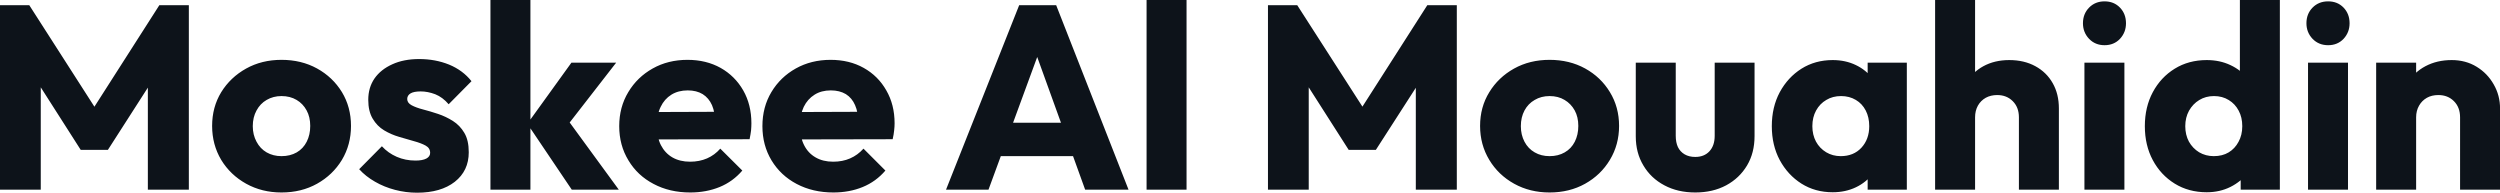 <svg fill="#0D131A" viewBox="0 0 220.156 16.974" height="100%" width="100%" xmlns="http://www.w3.org/2000/svg"><path preserveAspectRatio="none" d="M3.59 16.70L0 16.70L0 0.46L2.58 0.46L8.97 10.42L7.66 10.42L14.03 0.46L16.63 0.46L16.63 16.70L13.02 16.70L13.02 6.55L13.66 6.72L9.50 13.20L7.11 13.20L2.97 6.72L3.59 6.55L3.59 16.70ZM24.79 16.95L24.79 16.95Q23.07 16.95 21.68 16.18Q20.29 15.41 19.48 14.08Q18.68 12.74 18.68 11.09L18.68 11.09Q18.68 9.43 19.48 8.12Q20.29 6.81 21.67 6.04Q23.05 5.27 24.79 5.27L24.79 5.27Q26.54 5.27 27.92 6.03Q29.30 6.79 30.11 8.11Q30.91 9.43 30.91 11.09L30.91 11.09Q30.91 12.74 30.11 14.08Q29.30 15.41 27.92 16.18Q26.54 16.95 24.79 16.95ZM24.79 13.75L24.79 13.75Q25.55 13.75 26.13 13.42Q26.70 13.09 27.01 12.48Q27.32 11.87 27.32 11.09L27.32 11.09Q27.32 10.30 27.00 9.72Q26.68 9.13 26.12 8.80Q25.55 8.46 24.79 8.46L24.79 8.46Q24.06 8.46 23.48 8.80Q22.91 9.13 22.59 9.73Q22.26 10.33 22.26 11.11L22.26 11.11Q22.26 11.87 22.59 12.48Q22.91 13.09 23.48 13.42Q24.06 13.75 24.79 13.75ZM36.73 16.97L36.73 16.97Q35.74 16.97 34.79 16.72Q33.83 16.47 33.02 16.00Q32.20 15.53 31.63 14.90L31.63 14.90L33.63 12.88Q34.18 13.48 34.94 13.81Q35.70 14.14 36.59 14.14L36.59 14.14Q37.21 14.14 37.55 13.96Q37.88 13.78 37.88 13.46L37.88 13.46Q37.88 13.04 37.48 12.82Q37.08 12.60 36.45 12.43Q35.83 12.26 35.14 12.05Q34.45 11.85 33.83 11.48Q33.21 11.11 32.82 10.45Q32.43 9.80 32.43 8.79L32.43 8.79Q32.43 7.71 32.98 6.91Q33.53 6.12 34.55 5.66Q35.56 5.20 36.91 5.20L36.91 5.20Q38.34 5.20 39.55 5.69Q40.76 6.19 41.52 7.15L41.52 7.15L39.51 9.18Q38.98 8.56 38.33 8.30Q37.67 8.05 37.05 8.05L37.05 8.05Q36.45 8.05 36.16 8.22Q35.86 8.40 35.86 8.72L35.86 8.72Q35.86 9.06 36.25 9.27Q36.64 9.48 37.26 9.64Q37.88 9.80 38.57 10.03Q39.26 10.26 39.88 10.65Q40.50 11.04 40.89 11.70Q41.28 12.35 41.28 13.41L41.28 13.41Q41.28 15.04 40.05 16.01Q38.82 16.97 36.73 16.97ZM54.49 16.70L50.35 16.70L46.44 10.90L50.32 5.52L54.26 5.52L49.56 11.57L49.68 10.12L54.49 16.70ZM46.71 16.70L43.19 16.70L43.19 0L46.71 0L46.71 16.70ZM60.79 16.95L60.79 16.95Q58.97 16.95 57.56 16.20Q56.14 15.46 55.34 14.12Q54.53 12.79 54.53 11.11L54.53 11.11Q54.53 9.43 55.33 8.11Q56.12 6.79 57.48 6.03Q58.83 5.27 60.54 5.27L60.54 5.27Q62.19 5.27 63.46 5.98Q64.72 6.69 65.45 7.96Q66.17 9.22 66.17 10.86L66.17 10.86Q66.17 11.16 66.14 11.49Q66.10 11.82 66.01 12.26L66.01 12.26L56.37 12.28L56.37 9.87L64.52 9.84L63.00 10.86Q62.97 9.89 62.70 9.26Q62.42 8.63 61.88 8.29Q61.34 7.96 60.56 7.96L60.56 7.96Q59.73 7.96 59.12 8.34Q58.51 8.72 58.18 9.41Q57.84 10.10 57.84 11.09L57.84 11.09Q57.84 12.07 58.20 12.78Q58.56 13.48 59.21 13.86Q59.87 14.24 60.77 14.24L60.77 14.24Q61.59 14.24 62.26 13.95Q62.93 13.66 63.43 13.09L63.43 13.09L65.37 15.02Q64.54 15.99 63.37 16.47Q62.19 16.95 60.79 16.95ZM73.39 16.95L73.39 16.95Q71.58 16.95 70.16 16.20Q68.75 15.46 67.94 14.12Q67.14 12.79 67.14 11.11L67.14 11.11Q67.14 9.43 67.93 8.11Q68.72 6.79 70.08 6.03Q71.44 5.27 73.14 5.27L73.14 5.27Q74.80 5.27 76.06 5.98Q77.33 6.69 78.05 7.96Q78.78 9.22 78.78 10.86L78.78 10.86Q78.78 11.16 78.74 11.49Q78.71 11.82 78.61 12.26L78.61 12.26L68.98 12.28L68.98 9.87L77.12 9.84L75.60 10.86Q75.58 9.89 75.30 9.26Q75.03 8.63 74.49 8.29Q73.94 7.96 73.16 7.96L73.16 7.96Q72.33 7.96 71.73 8.34Q71.12 8.72 70.78 9.41Q70.45 10.10 70.45 11.09L70.45 11.09Q70.45 12.07 70.81 12.78Q71.16 13.48 71.82 13.86Q72.47 14.24 73.37 14.24L73.37 14.24Q74.20 14.24 74.86 13.95Q75.53 13.66 76.04 13.09L76.04 13.09L77.97 15.02Q77.14 15.99 75.97 16.47Q74.80 16.95 73.39 16.95ZM87.05 16.70L83.31 16.70L89.75 0.46L93.01 0.46L99.38 16.70L95.56 16.70L90.69 3.22L92 3.22L87.05 16.70ZM95.82 13.75L86.96 13.75L86.96 10.81L95.82 10.81L95.82 13.75ZM104.49 16.70L100.97 16.70L100.97 0L104.49 0L104.49 16.70ZM115.25 16.70L111.66 16.70L111.66 0.46L114.24 0.46L120.64 10.42L119.32 10.42L125.69 0.46L128.29 0.46L128.29 16.70L124.68 16.70L124.68 6.55L125.33 6.72L121.16 13.20L118.77 13.20L114.63 6.72L115.25 6.55L115.25 16.70ZM136.46 16.95L136.46 16.95Q134.73 16.95 133.34 16.18Q131.95 15.41 131.15 14.08Q130.34 12.74 130.34 11.09L130.34 11.09Q130.34 9.43 131.15 8.12Q131.95 6.81 133.33 6.04Q134.71 5.27 136.46 5.27L136.46 5.27Q138.21 5.27 139.59 6.03Q140.97 6.79 141.77 8.11Q142.58 9.43 142.58 11.09L142.58 11.09Q142.58 12.74 141.77 14.08Q140.97 15.41 139.59 16.18Q138.21 16.95 136.46 16.95ZM136.46 13.75L136.46 13.75Q137.22 13.75 137.79 13.42Q138.37 13.09 138.68 12.48Q138.99 11.87 138.99 11.09L138.99 11.09Q138.99 10.30 138.67 9.72Q138.34 9.13 137.78 8.80Q137.22 8.46 136.46 8.46L136.46 8.46Q135.72 8.46 135.15 8.80Q134.57 9.13 134.25 9.73Q133.93 10.33 133.93 11.11L133.93 11.11Q133.93 11.87 134.25 12.48Q134.57 13.09 135.15 13.42Q135.72 13.75 136.46 13.75ZM149.29 16.95L149.29 16.95Q147.75 16.95 146.57 16.32Q145.38 15.69 144.72 14.57Q144.05 13.46 144.05 12.01L144.05 12.01L144.05 5.52L147.57 5.52L147.57 11.96Q147.57 12.54 147.76 12.95Q147.96 13.36 148.35 13.59Q148.74 13.82 149.29 13.82L149.29 13.82Q150.07 13.82 150.53 13.33Q151.00 12.83 151.00 11.96L151.00 11.96L151.00 5.52L154.51 5.52L154.51 11.98Q154.51 13.46 153.85 14.57Q153.18 15.69 152.01 16.32Q150.83 16.95 149.29 16.95ZM161.39 16.93L161.39 16.93Q159.85 16.93 158.64 16.17Q157.44 15.41 156.73 14.10Q156.03 12.79 156.03 11.11L156.03 11.11Q156.03 9.43 156.73 8.12Q157.44 6.81 158.64 6.05Q159.85 5.29 161.39 5.29L161.39 5.29Q162.52 5.29 163.43 5.73Q164.33 6.16 164.91 6.93Q165.48 7.71 165.55 8.69L165.55 8.69L165.55 13.52Q165.48 14.51 164.92 15.28Q164.36 16.05 163.44 16.49Q162.52 16.93 161.39 16.93ZM162.10 13.75L162.10 13.75Q163.23 13.75 163.92 13.01Q164.61 12.26 164.61 11.11L164.61 11.11Q164.61 10.33 164.30 9.73Q163.99 9.13 163.43 8.80Q162.86 8.46 162.13 8.46L162.13 8.46Q161.39 8.46 160.83 8.80Q160.26 9.13 159.93 9.73Q159.60 10.33 159.60 11.11L159.60 11.11Q159.60 11.87 159.92 12.47Q160.24 13.06 160.82 13.41Q161.39 13.75 162.10 13.75ZM167.92 16.70L164.47 16.70L164.47 13.69L165.00 10.97L164.47 8.26L164.47 5.52L167.92 5.52L167.92 16.70ZM181.31 16.70L177.79 16.70L177.79 10.33Q177.79 9.45 177.25 8.91Q176.71 8.37 175.88 8.37L175.88 8.37Q175.31 8.37 174.87 8.61Q174.43 8.86 174.18 9.30Q173.93 9.75 173.93 10.33L173.93 10.33L172.57 9.66Q172.57 8.35 173.12 7.36Q173.67 6.37 174.66 5.83Q175.65 5.29 176.94 5.29L176.94 5.29Q178.25 5.29 179.24 5.83Q180.23 6.37 180.77 7.33Q181.31 8.28 181.31 9.55L181.31 9.55L181.31 16.70ZM173.93 16.70L170.41 16.70L170.41 0L173.93 0L173.93 16.70ZM187.08 16.70L183.56 16.70L183.56 5.52L187.08 5.52L187.08 16.70ZM185.33 3.98L185.33 3.98Q184.51 3.98 183.97 3.42Q183.43 2.85 183.43 2.05L183.43 2.05Q183.43 1.22 183.97 0.67Q184.51 0.12 185.33 0.12L185.33 0.12Q186.16 0.12 186.69 0.67Q187.22 1.22 187.22 2.05L187.22 2.05Q187.22 2.85 186.69 3.42Q186.16 3.98 185.33 3.98ZM194.33 16.93L194.33 16.93Q192.74 16.93 191.51 16.17Q190.28 15.41 189.58 14.10Q188.88 12.79 188.88 11.11L188.88 11.11Q188.88 9.43 189.58 8.12Q190.28 6.81 191.51 6.05Q192.74 5.29 194.33 5.29L194.33 5.29Q195.48 5.29 196.41 5.73Q197.34 6.16 197.95 6.93Q198.56 7.71 198.63 8.69L198.63 8.69L198.63 13.41Q198.56 14.40 197.96 15.19Q197.36 15.99 196.42 16.46Q195.48 16.93 194.33 16.93ZM194.95 13.75L194.95 13.75Q195.71 13.75 196.26 13.42Q196.81 13.09 197.13 12.49Q197.46 11.89 197.46 11.11L197.46 11.11Q197.46 10.33 197.14 9.74Q196.83 9.15 196.27 8.81Q195.71 8.46 194.97 8.46L194.97 8.46Q194.24 8.46 193.67 8.81Q193.11 9.15 192.77 9.75Q192.44 10.35 192.44 11.11L192.44 11.11Q192.44 11.87 192.76 12.47Q193.09 13.06 193.66 13.41Q194.24 13.75 194.95 13.75ZM200.77 0L200.77 16.70L197.32 16.70L197.32 13.69L197.85 10.97L197.25 8.26L197.25 0L200.77 0ZM206.77 16.70L203.25 16.70L203.25 5.52L206.77 5.52L206.77 16.70ZM205.02 3.98L205.02 3.98Q204.19 3.98 203.65 3.42Q203.11 2.85 203.11 2.05L203.11 2.05Q203.11 1.22 203.65 0.67Q204.19 0.12 205.02 0.12L205.02 0.12Q205.85 0.12 206.38 0.67Q206.91 1.22 206.91 2.05L206.91 2.05Q206.91 2.85 206.38 3.42Q205.85 3.98 205.02 3.98ZM220.16 16.70L216.64 16.70L216.64 10.33Q216.64 9.45 216.10 8.91Q215.56 8.37 214.73 8.37L214.73 8.37Q214.15 8.37 213.72 8.61Q213.28 8.86 213.03 9.30Q212.77 9.75 212.77 10.33L212.77 10.33L211.42 9.66Q211.42 8.35 211.99 7.36Q212.57 6.37 213.59 5.83Q214.61 5.29 215.90 5.29L215.90 5.29Q217.14 5.29 218.10 5.88Q219.05 6.46 219.60 7.43Q220.16 8.40 220.16 9.55L220.16 9.55L220.16 16.70ZM212.77 16.70L209.25 16.70L209.25 5.52L212.77 5.52L212.77 16.70Z"></path></svg>